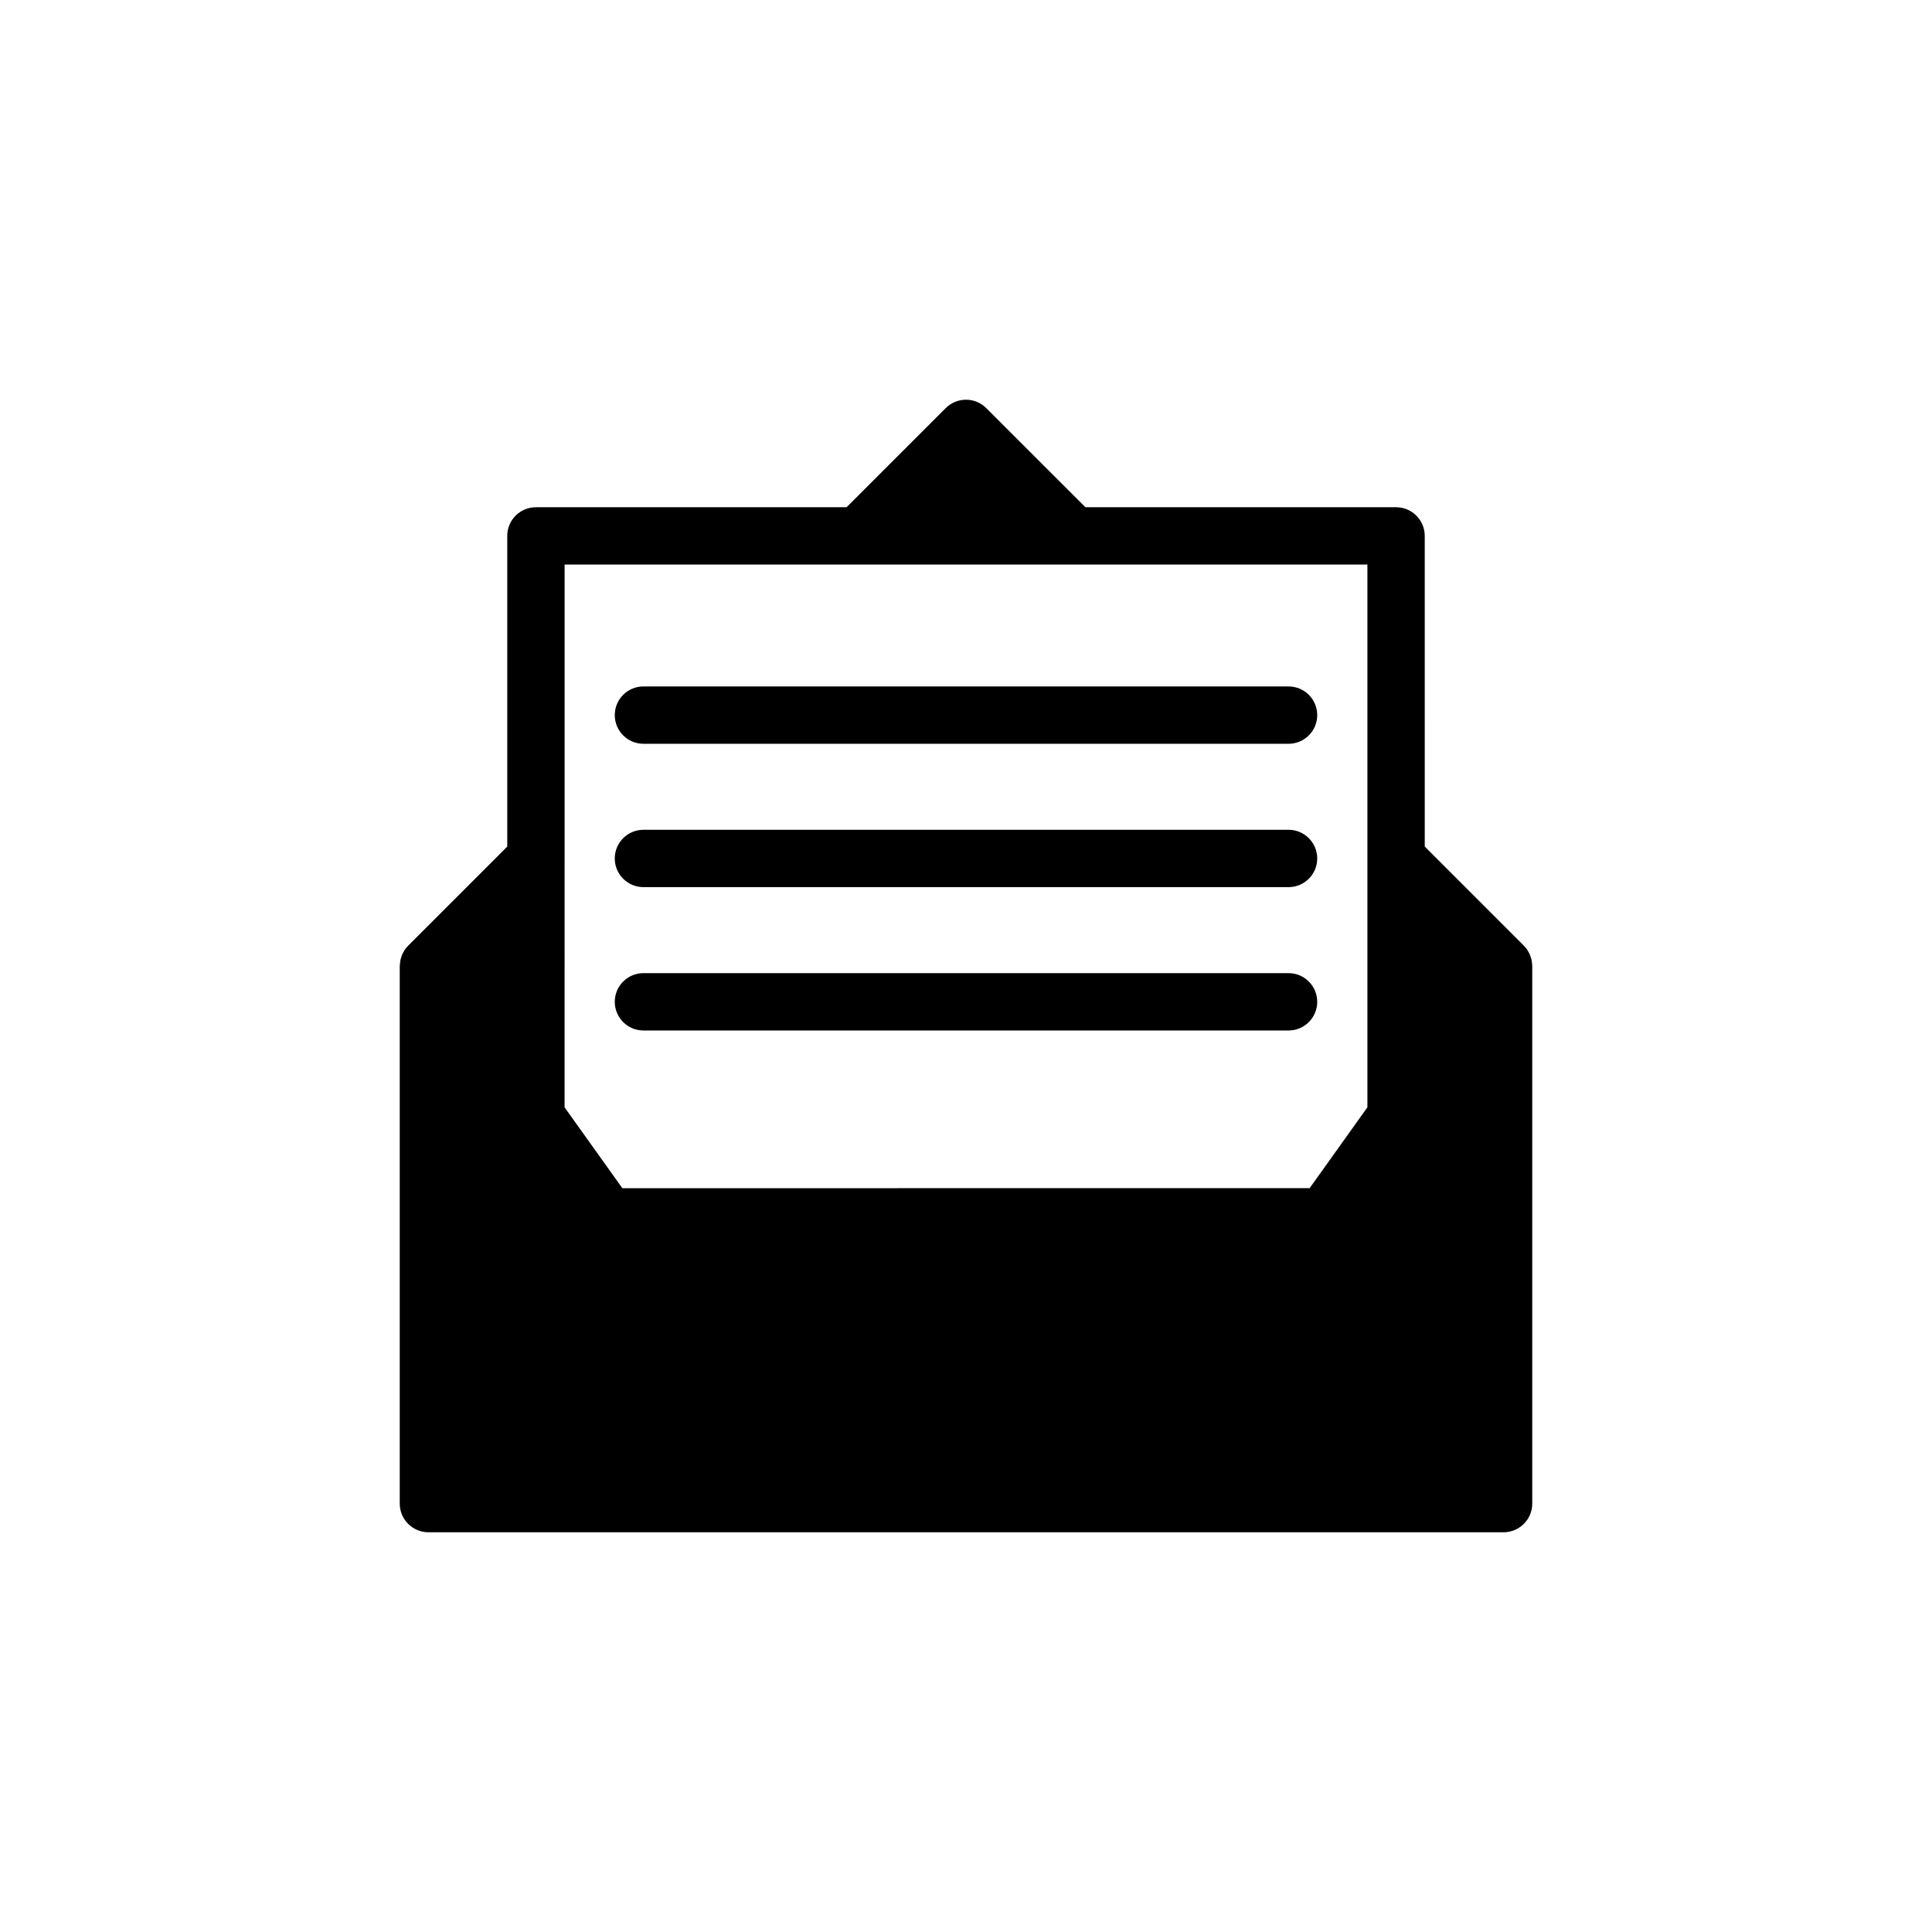 <?xml version="1.0" encoding="UTF-8"?>
<!-- Uploaded to: ICON Repo, www.svgrepo.com, Generator: ICON Repo Mixer Tools -->
<svg fill="#000000" width="800px" height="800px" version="1.1" viewBox="144 144 512 512" xmlns="http://www.w3.org/2000/svg">
 <g>
  <path d="m278.43 286.02v82.332l-26.262 26.266-0.004 0.008-0.066 0.082-0.004-0.004c-0.305 0.312-0.582 0.648-0.832 1.008-0.082 0.117-0.137 0.25-0.211 0.371-0.172 0.273-0.328 0.562-0.465 0.855-0.074 0.164-0.121 0.34-0.18 0.508-0.102 0.273-0.188 0.551-0.258 0.836-0.043 0.184-0.066 0.367-0.094 0.551-0.047 0.297-0.078 0.594-0.09 0.895-0.004 0.09-0.027 0.176-0.027 0.27v142.47-0.004c0 4.195 3.402 7.598 7.598 7.602h284.93c4.195-0.004 7.598-3.402 7.598-7.602v-142.47c0-0.094-0.023-0.18-0.027-0.27v0.004c-0.012-0.301-0.039-0.598-0.09-0.895-0.027-0.184-0.051-0.367-0.094-0.551-0.07-0.285-0.156-0.562-0.258-0.836-0.059-0.168-0.109-0.34-0.18-0.508-0.137-0.293-0.293-0.582-0.465-0.855-0.074-0.121-0.129-0.25-0.211-0.371-0.246-0.359-0.527-0.695-0.832-1.008l-0.066-0.082-0.004-0.008-26.262-26.266-0.004-82.328c0-4.195-3.402-7.598-7.598-7.598h-82.332l-26.27-26.266c-1.426-1.426-3.356-2.227-5.371-2.227s-3.949 0.801-5.375 2.227l-26.266 26.266h-82.336c-4.195 0-7.598 3.402-7.598 7.598zm15.195 85.48v-77.883h212.75v143.83l-15.309 21.43-182.14 0.004-15.309-21.43z"/>
  <path d="m314.52 341.11h170.96c4.195 0 7.598-3.398 7.598-7.598 0-4.195-3.402-7.598-7.598-7.598h-170.96c-4.195 0-7.598 3.402-7.598 7.598 0 4.199 3.402 7.598 7.598 7.598z"/>
  <path d="m314.52 379.1h170.96c4.195 0 7.598-3.402 7.598-7.598 0-4.195-3.402-7.598-7.598-7.598h-170.96c-4.195 0-7.598 3.402-7.598 7.598 0 4.195 3.402 7.598 7.598 7.598z"/>
  <path d="m314.52 417.09h170.96c4.195 0 7.598-3.402 7.598-7.598 0-4.195-3.402-7.598-7.598-7.598h-170.96c-4.195 0-7.598 3.402-7.598 7.598 0 4.195 3.402 7.598 7.598 7.598z"/>
 </g>
</svg>